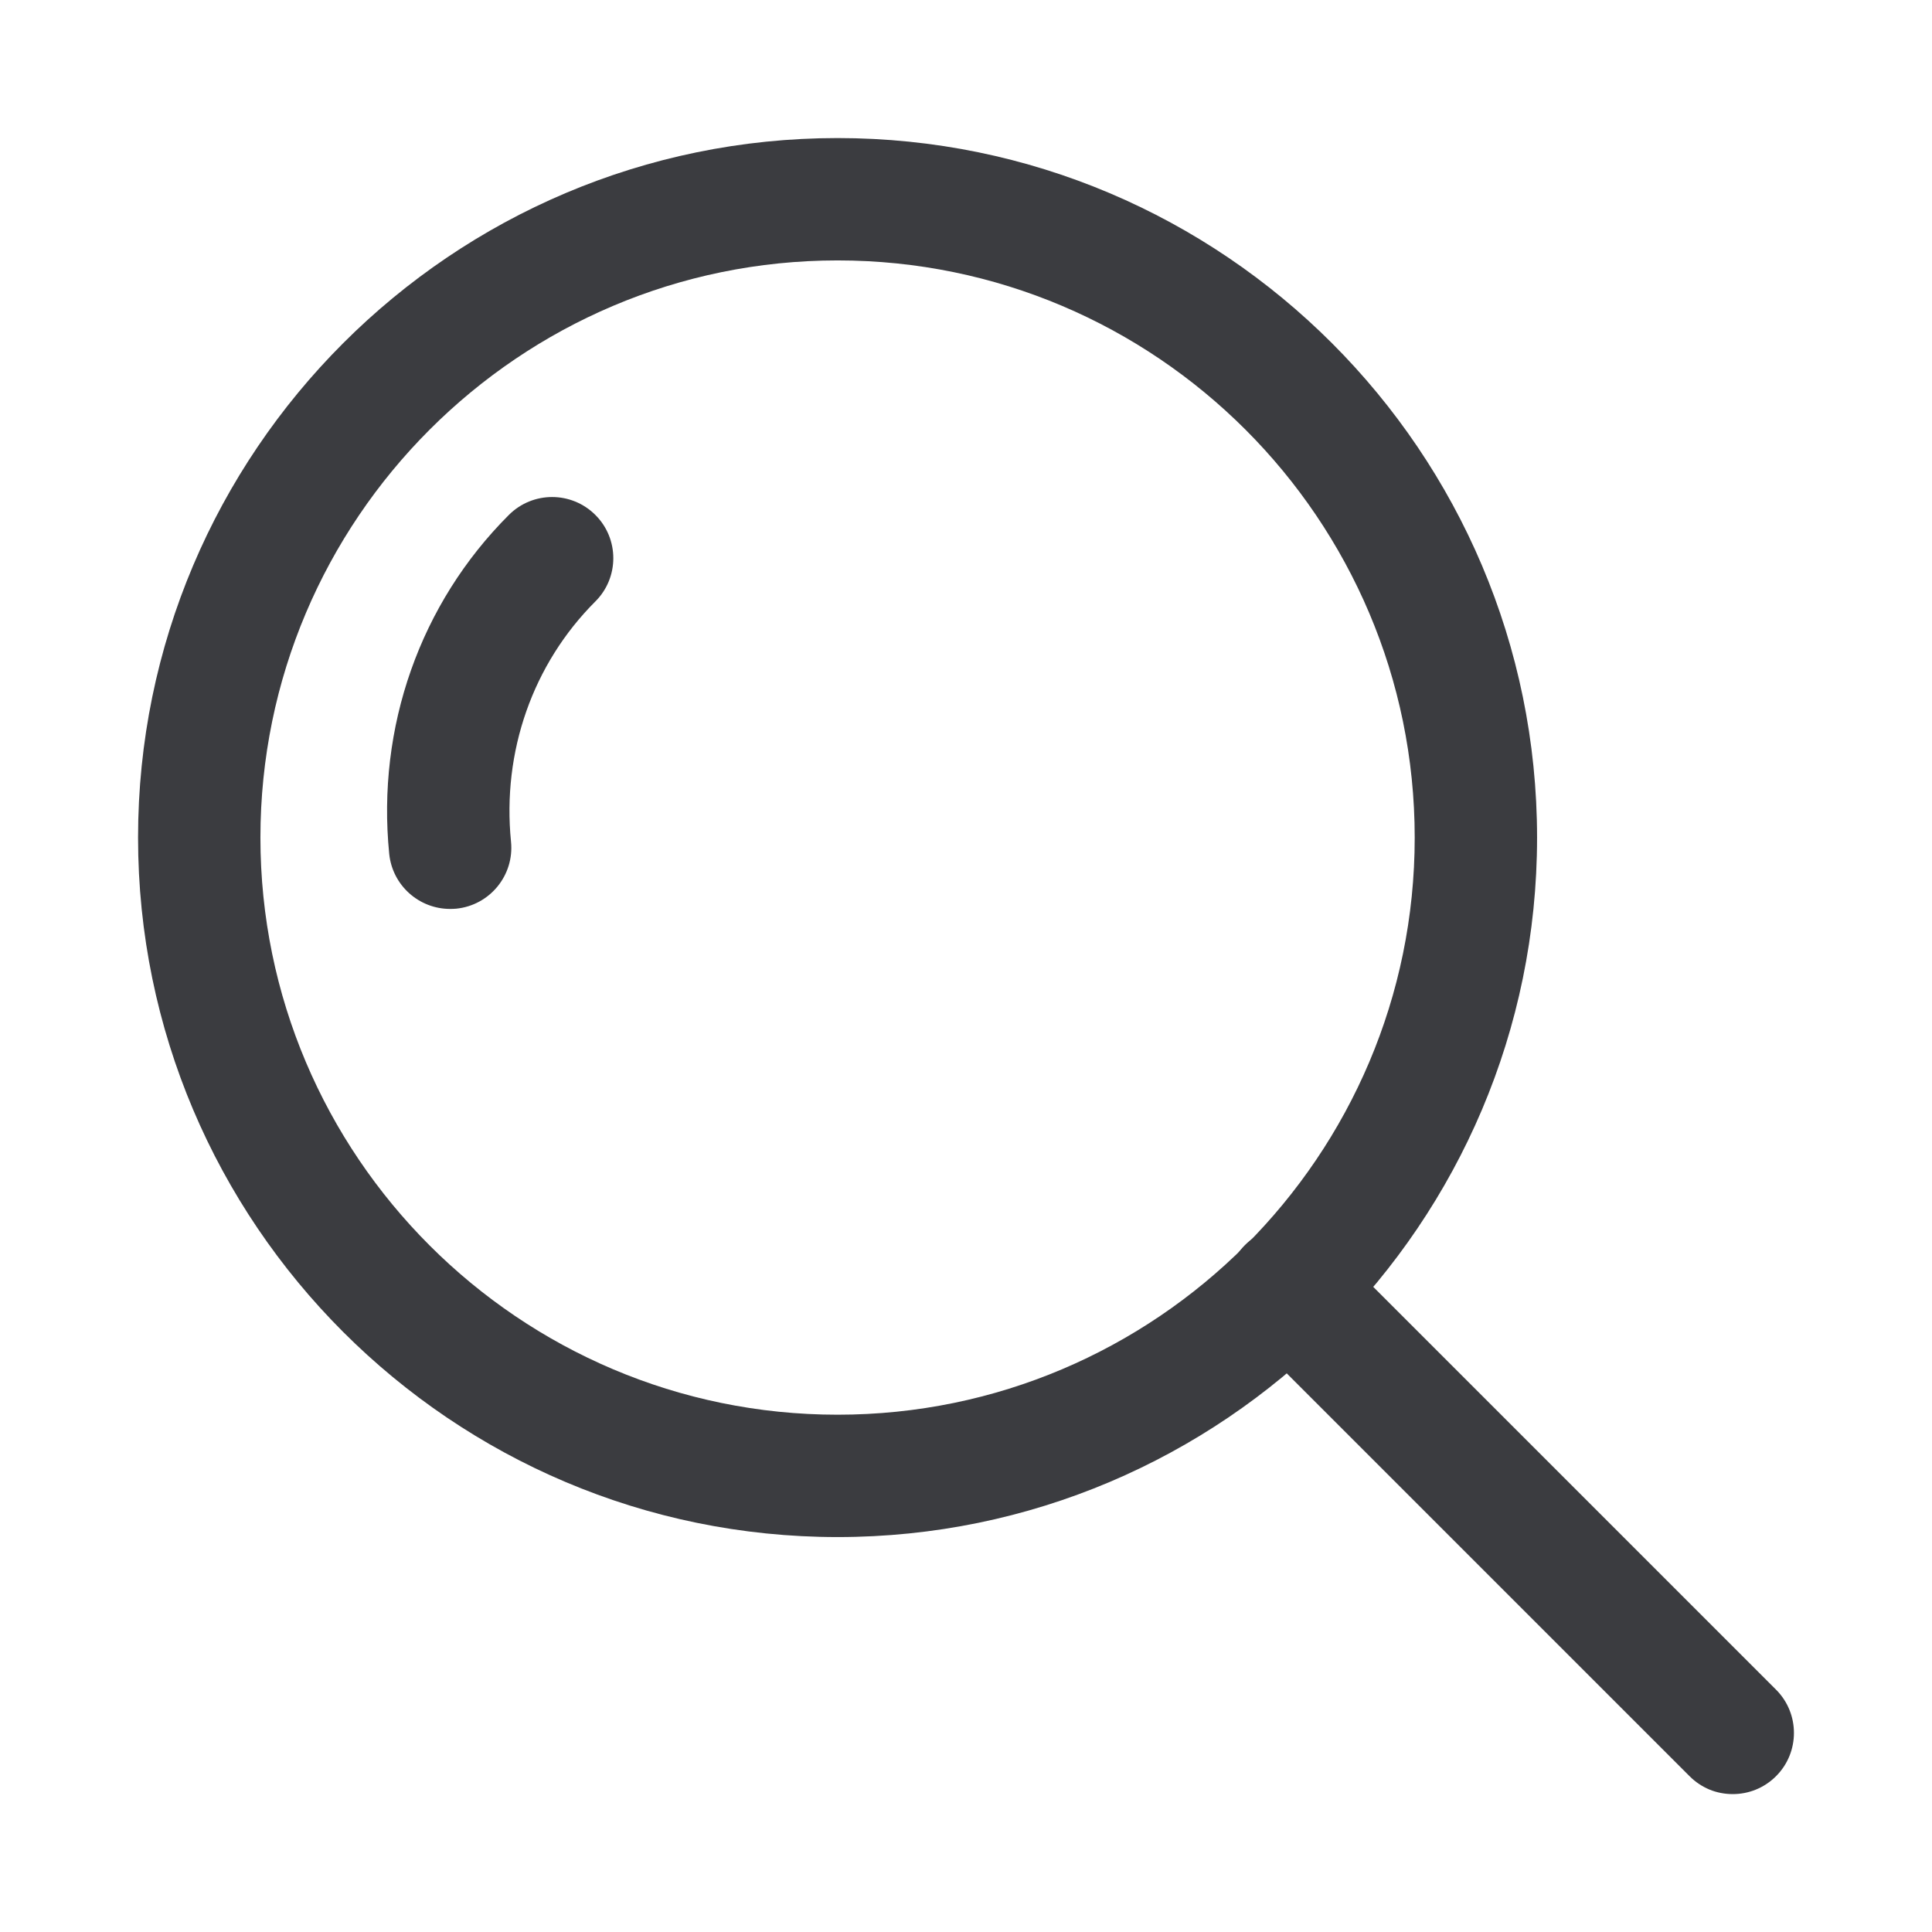 <svg width="24" height="24" viewBox="0 0 24 24" fill="none" xmlns="http://www.w3.org/2000/svg">
<path d="M7.396 6.397C7.099 6.1 6.618 6.1 6.321 6.397C5.219 7.498 4.678 9.033 4.835 10.607C4.875 10.999 5.205 11.291 5.591 11.291C5.616 11.291 5.642 11.29 5.667 11.288C6.085 11.246 6.39 10.873 6.348 10.456C6.236 9.337 6.618 8.249 7.396 7.471C7.693 7.175 7.693 6.693 7.396 6.397Z" fill="#3B3C40"/>
<path d="M10.405 1.715C5.613 1.715 1.715 5.613 1.715 10.405C1.715 15.196 5.613 19.094 10.405 19.094C15.196 19.094 19.094 15.196 19.094 10.405C19.094 5.613 15.196 1.715 10.405 1.715ZM10.405 17.574C6.451 17.574 3.235 14.358 3.235 10.405C3.235 6.451 6.451 3.235 10.405 3.235C14.358 3.235 17.574 6.451 17.574 10.405C17.574 14.358 14.358 17.574 10.405 17.574Z" fill="#3B3C40"/>
<path d="M22.063 20.99L16.54 15.467C16.243 15.17 15.762 15.17 15.465 15.467C15.168 15.764 15.168 16.245 15.465 16.541L20.988 22.064C21.058 22.135 21.142 22.191 21.234 22.23C21.326 22.268 21.425 22.287 21.525 22.287C21.72 22.287 21.914 22.213 22.063 22.064C22.359 21.768 22.359 21.286 22.063 20.99Z" fill="#3B3C40"/>
</svg>
